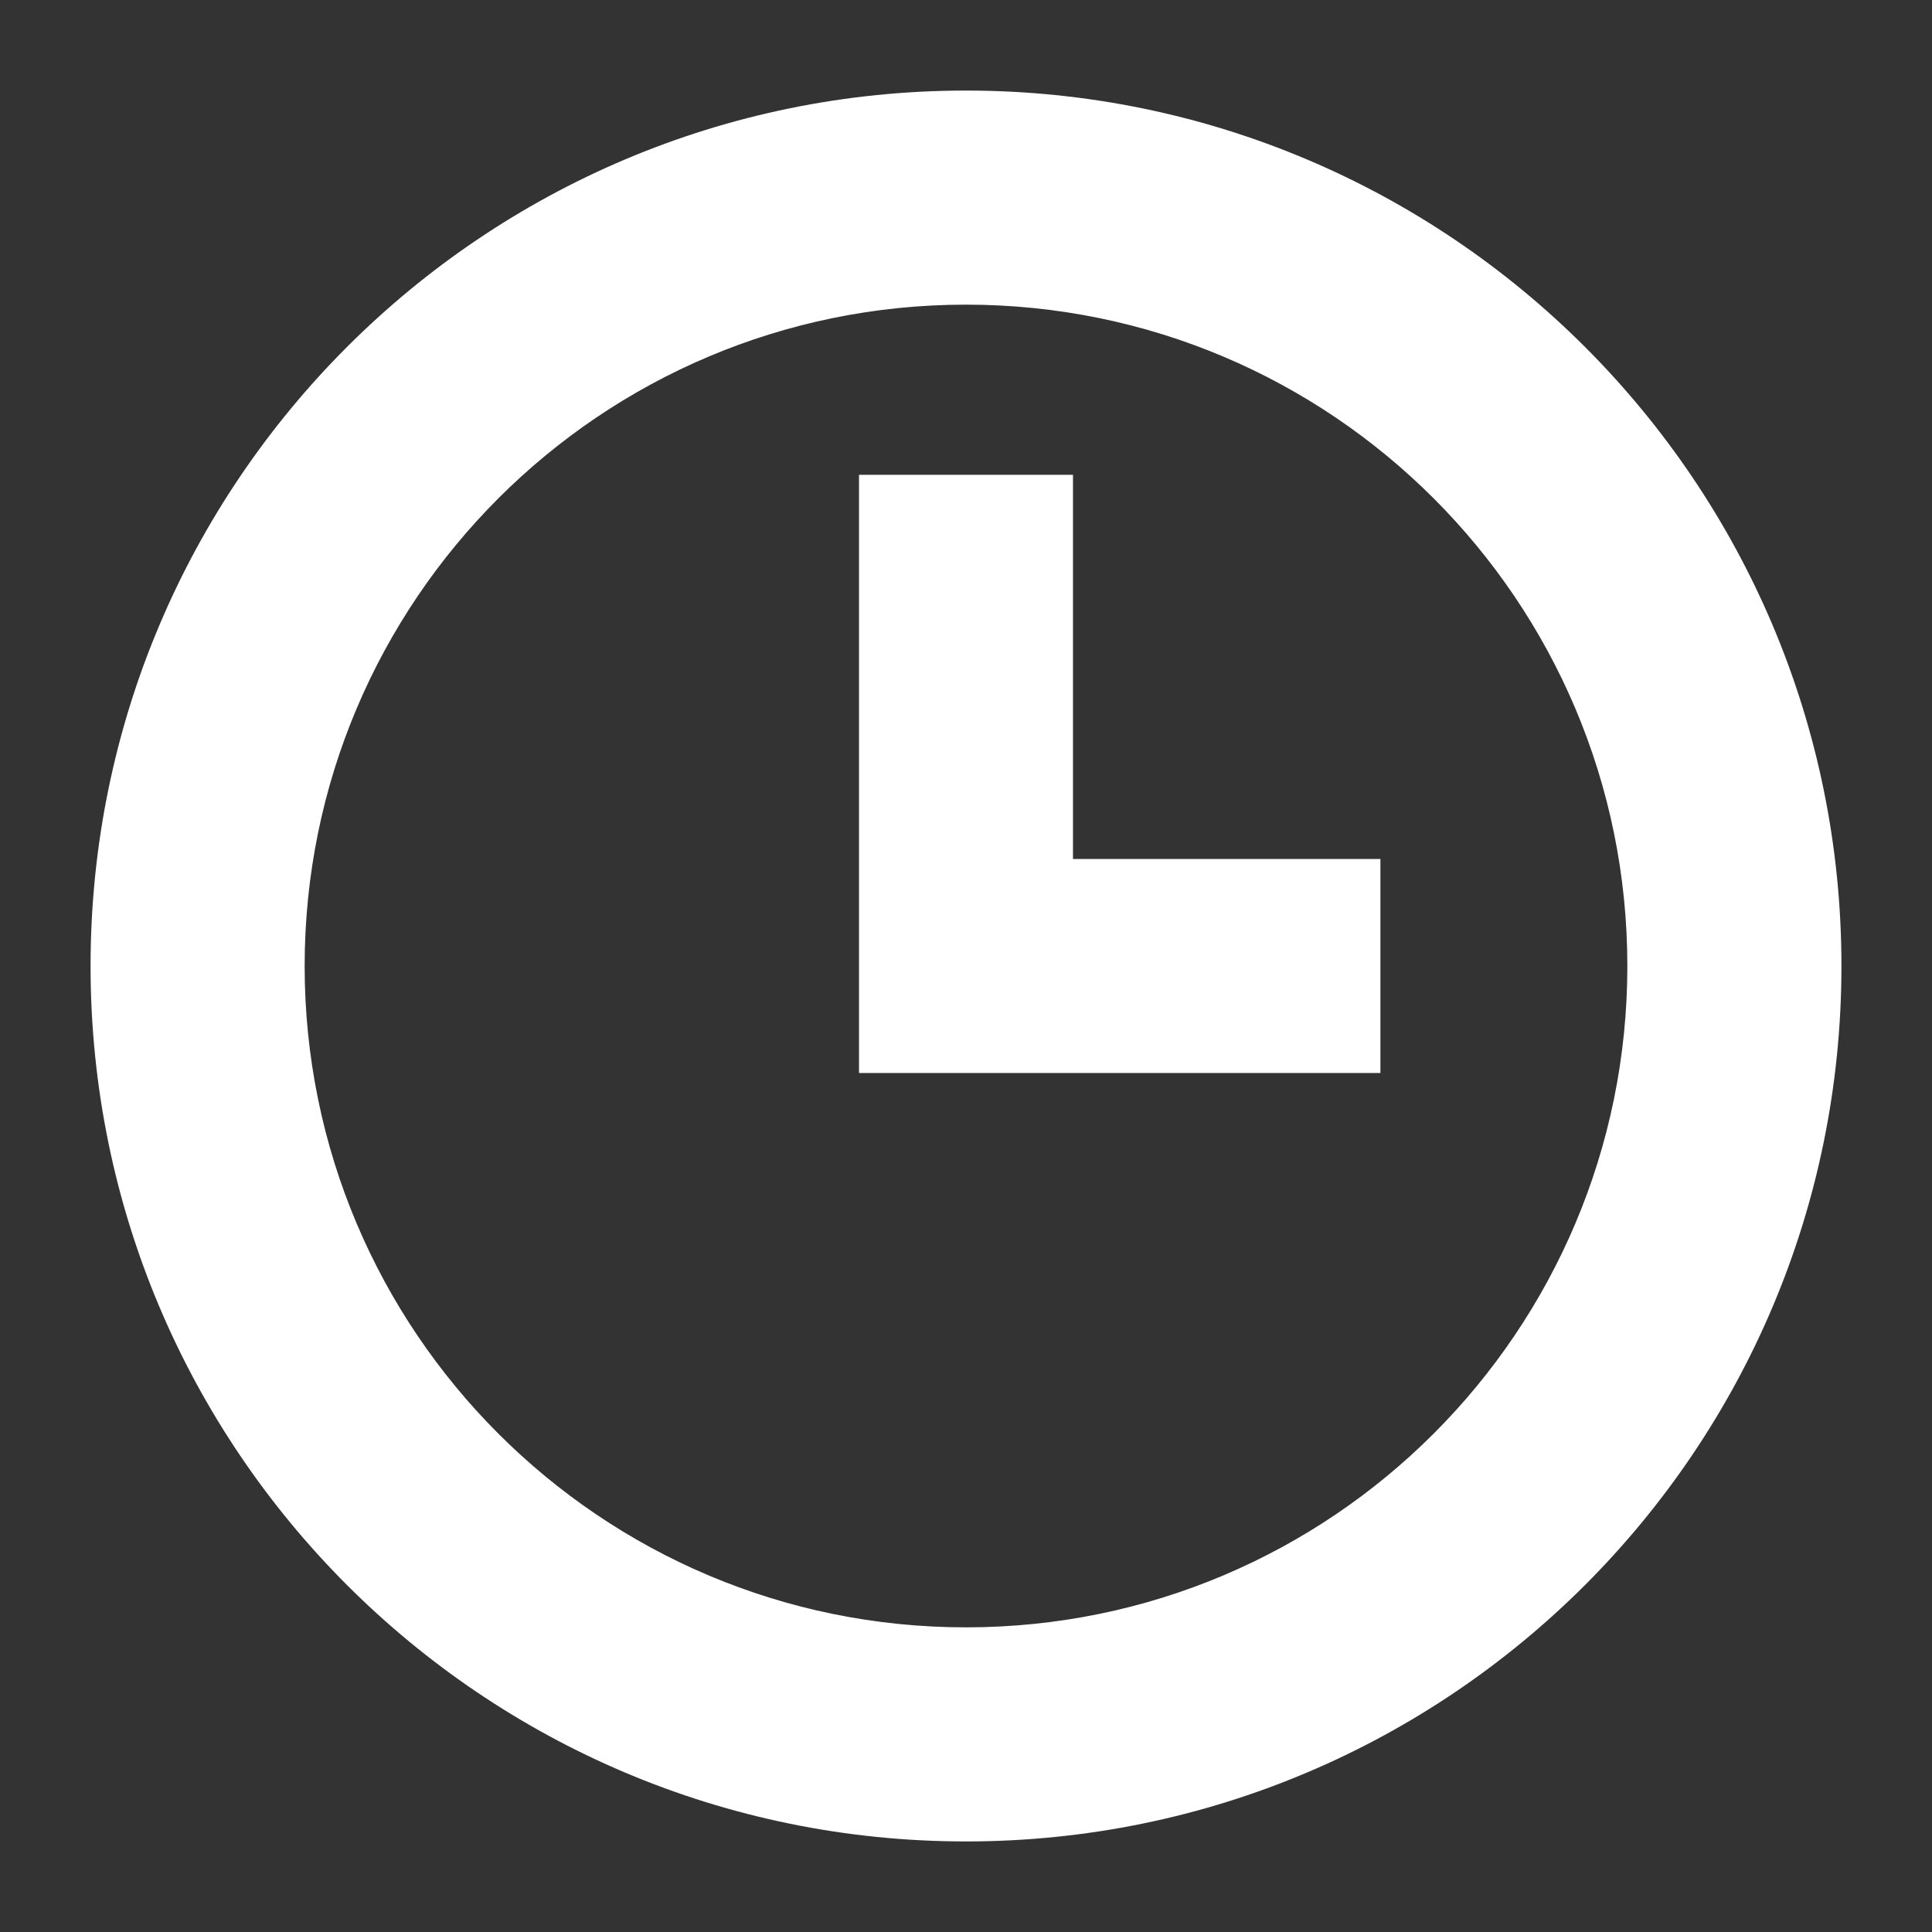 <svg width="16" height="16" viewBox="0 0 16 16" fill="none" xmlns="http://www.w3.org/2000/svg">
<rect x="0" y="0" width="16" height="16" fill="#333333" stroke="none"/>
<path fill-rule="evenodd" clip-rule="evenodd" d="M8 15C4.134 15 1 11.866 1 8C1 4.134 4.134 1 8 1C11.866 1 15 4.134 15 8C15 11.866 11.866 15 8 15ZM8 13.727C11.163 13.727 13.727 11.163 13.727 8C13.727 4.837 11.163 2.273 8 2.273C4.837 2.273 2.273 4.837 2.273 8C2.273 11.163 4.837 13.727 8 13.727ZM11.182 7.364H8.636V4.182H7.364V8.636H11.182V7.364Z" fill="white"/>
<path d="M8.636 7.364H8.386V7.614H8.636V7.364ZM11.182 7.364H11.432V7.114H11.182V7.364ZM8.636 4.182H8.886V3.932H8.636V4.182ZM7.364 4.182V3.932H7.114V4.182H7.364ZM7.364 8.636H7.114V8.886H7.364V8.636ZM11.182 8.636V8.886H11.432V8.636H11.182ZM0.75 8C0.75 12.004 3.996 15.25 8 15.25V14.75C4.272 14.75 1.25 11.728 1.25 8H0.75ZM8 0.75C3.996 0.75 0.75 3.996 0.75 8H1.25C1.25 4.272 4.272 1.25 8 1.25V0.75ZM15.25 8C15.25 3.996 12.004 0.75 8 0.75V1.25C11.728 1.25 14.75 4.272 14.75 8H15.25ZM8 15.25C12.004 15.25 15.25 12.004 15.25 8H14.75C14.75 11.728 11.728 14.75 8 14.75V15.25ZM13.477 8C13.477 11.025 11.025 13.477 8 13.477V13.977C11.301 13.977 13.977 11.301 13.977 8H13.477ZM8 2.523C11.025 2.523 13.477 4.975 13.477 8H13.977C13.977 4.699 11.301 2.023 8 2.023V2.523ZM2.523 8C2.523 4.975 4.975 2.523 8 2.523V2.023C4.699 2.023 2.023 4.699 2.023 8H2.523ZM8 13.477C4.975 13.477 2.523 11.025 2.523 8H2.023C2.023 11.301 4.699 13.977 8 13.977V13.477ZM8.636 7.614H11.182V7.114H8.636V7.614ZM8.386 4.182V7.364H8.886V4.182H8.386ZM7.364 4.432H8.636V3.932H7.364V4.432ZM7.614 8.636V4.182H7.114V8.636H7.614ZM11.182 8.386H7.364V8.886H11.182V8.386ZM10.932 7.364V8.636H11.432V7.364H10.932Z" fill="white"/>
</svg>
